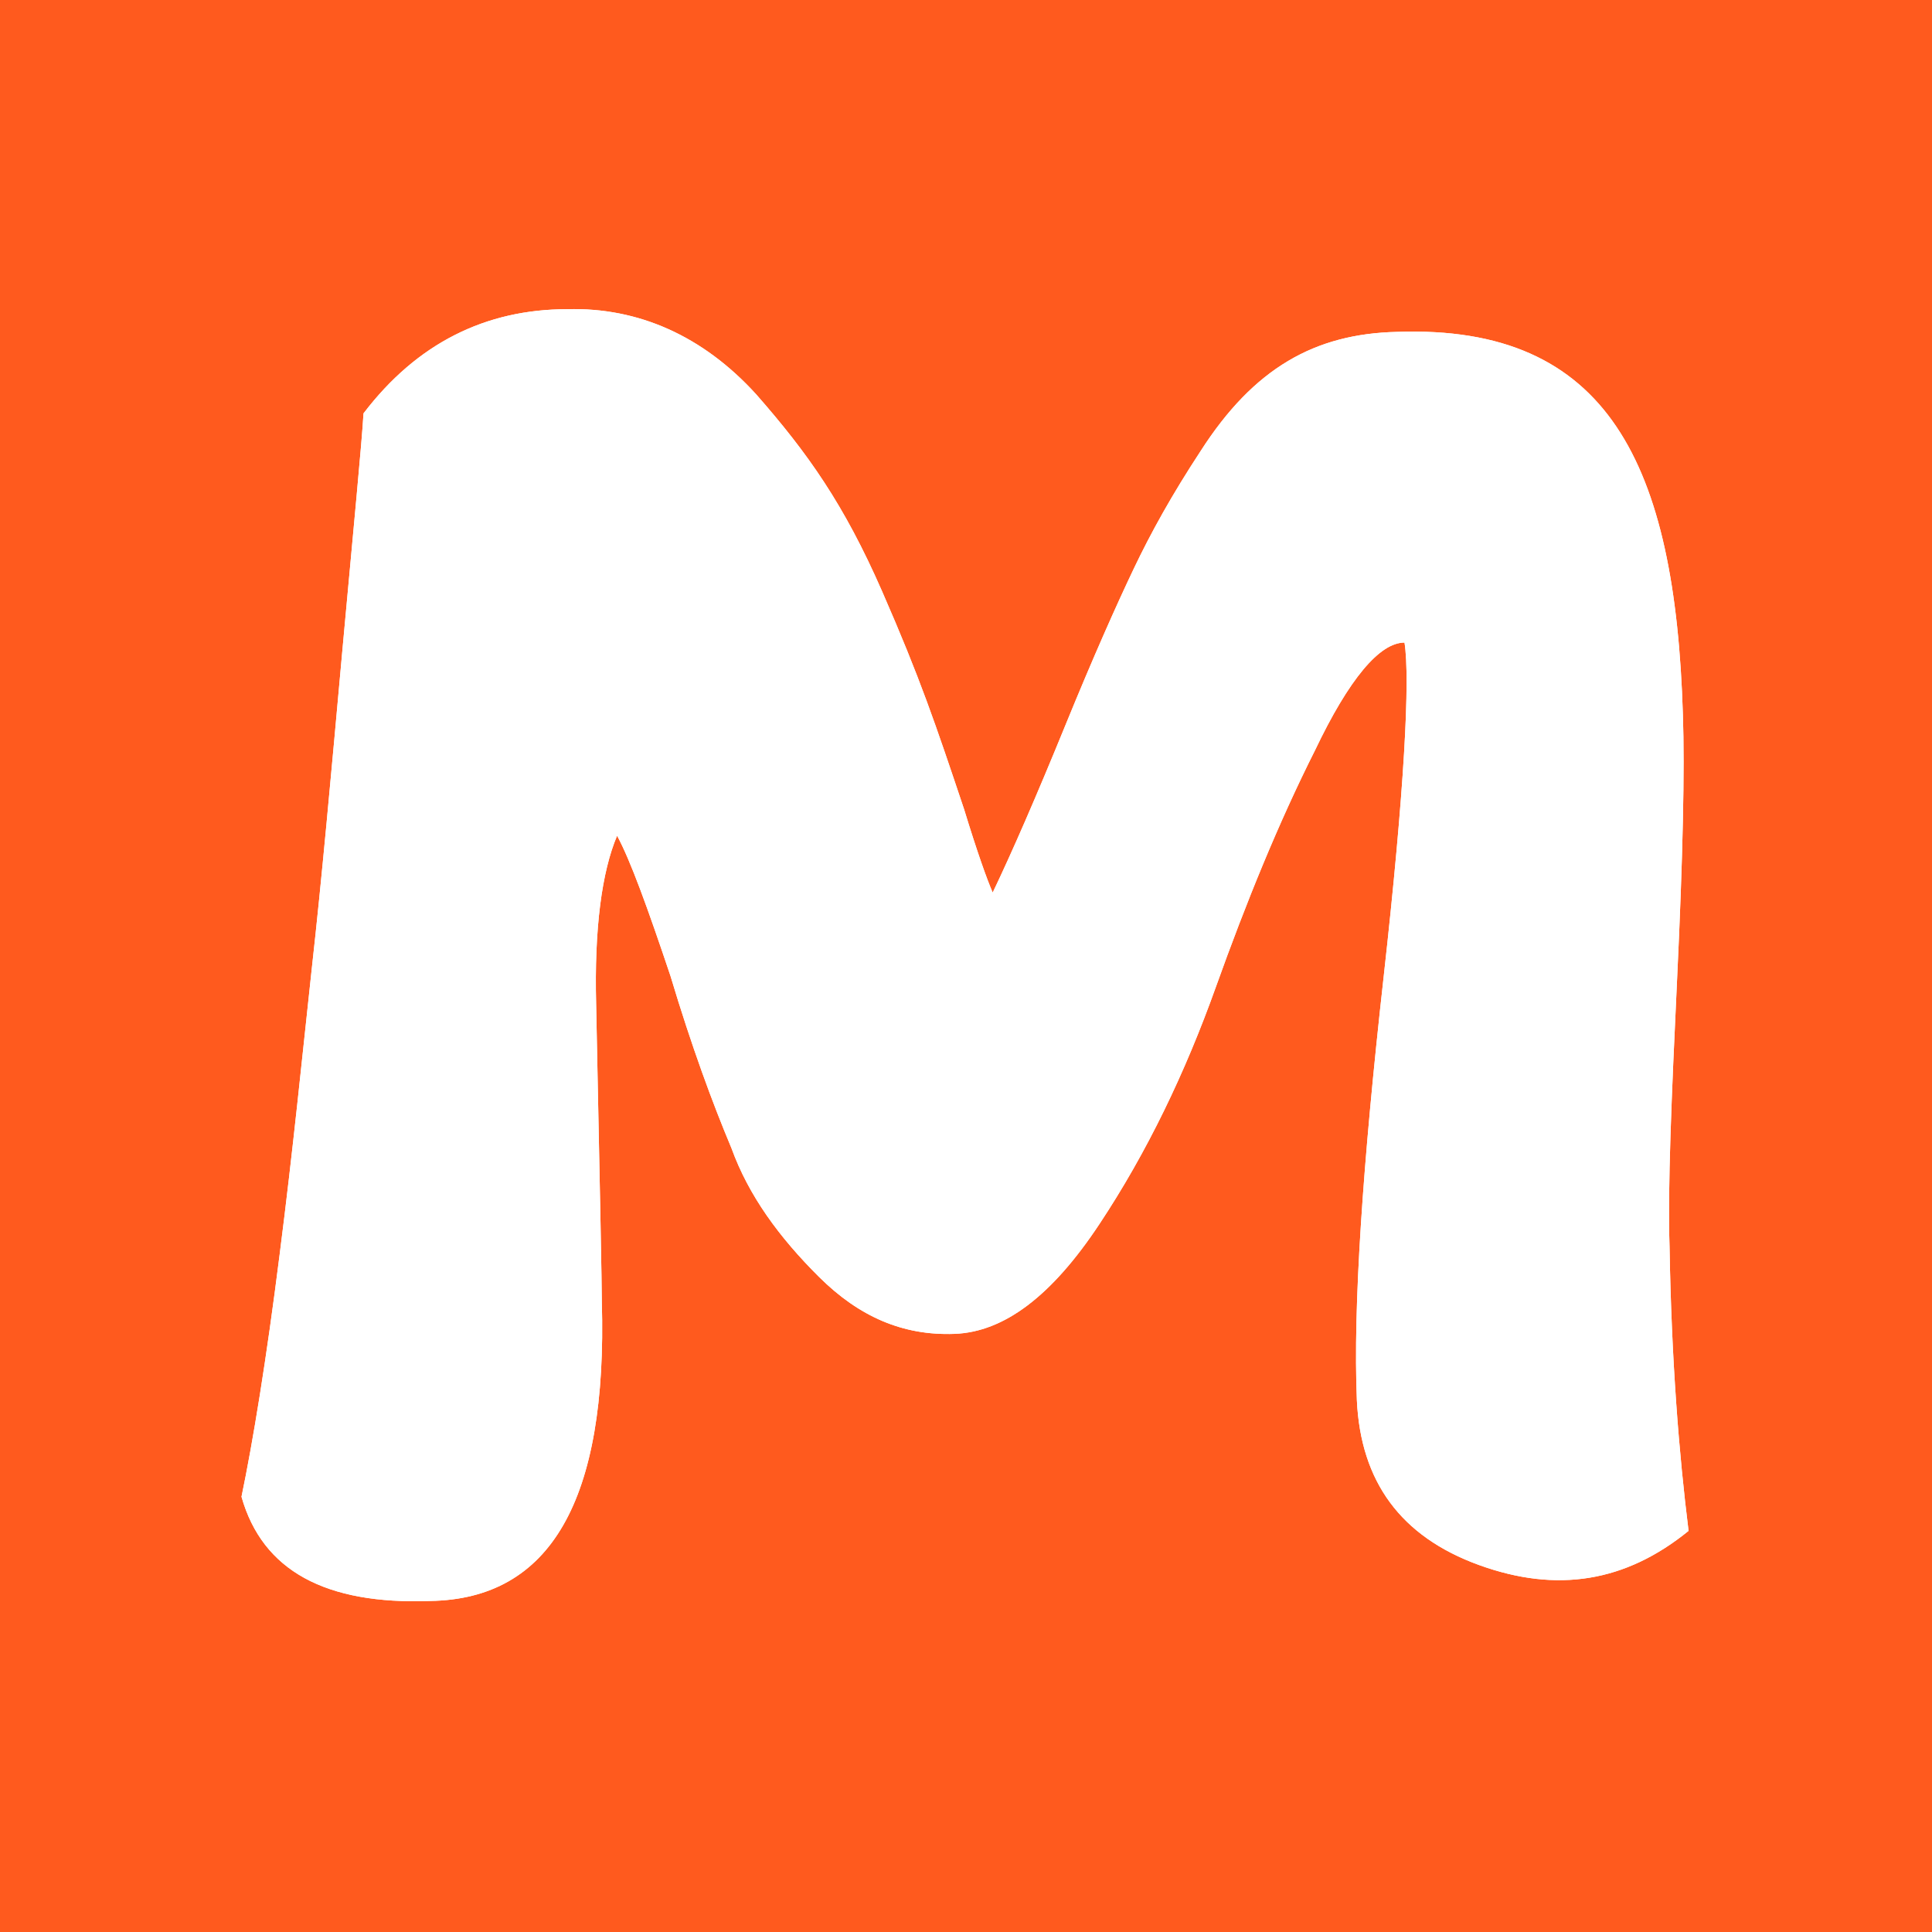 <svg width="32" height="32" viewBox="0 0 32 32" fill="none" xmlns="http://www.w3.org/2000/svg">
<rect width="32" height="32" fill="#FF5A1E"/>
<g clip-path="url(#clip0_1646_15671)">
<path d="M7.126 26.517C9.116 26.485 10.063 24.854 9.968 21.56C9.968 21.309 9.937 19.678 9.874 16.635C9.842 15.38 9.968 14.439 10.221 13.842C10.442 14.25 10.726 15.035 11.105 16.164C11.453 17.325 11.8 18.266 12.116 19.019C12.4 19.803 12.905 20.493 13.568 21.152C14.232 21.811 14.958 22.125 15.81 22.093C16.632 22.062 17.421 21.466 18.21 20.274C19 19.082 19.632 17.764 20.137 16.352C20.642 14.941 21.179 13.623 21.779 12.431C22.347 11.239 22.853 10.643 23.263 10.643C23.358 11.239 23.263 13.09 22.916 16.195C22.569 19.301 22.41 21.654 22.474 23.191C22.537 24.54 23.2 25.45 24.495 25.921C25.79 26.391 26.926 26.203 27.968 25.356C27.811 24.101 27.684 22.533 27.653 20.65C27.621 19.678 27.684 18.203 27.779 16.195C27.874 14.188 27.905 12.745 27.874 11.835C27.747 7.694 26.642 5.372 23.137 5.497C21.779 5.529 20.768 6.094 19.884 7.474C19.41 8.196 19.063 8.823 18.779 9.419C18.495 10.015 18.116 10.862 17.642 12.023C17.168 13.184 16.758 14.125 16.442 14.784C16.347 14.564 16.189 14.125 15.968 13.403C15.495 11.992 15.242 11.239 14.611 9.796C13.979 8.352 13.379 7.505 12.526 6.533C11.642 5.56 10.568 5.09 9.4 5.121C8.042 5.121 6.905 5.686 6.021 6.847C5.989 7.38 5.863 8.666 5.674 10.737C5.484 12.839 5.326 14.595 5.168 16.007C5.011 17.45 4.853 19.05 4.632 20.776C4.411 22.533 4.189 23.882 4 24.791C4.347 26.015 5.389 26.58 7.126 26.517Z" fill="white"/>
<path d="M7.126 26.517C9.116 26.485 10.063 24.854 9.968 21.56C9.968 21.309 9.937 19.678 9.874 16.635C9.842 15.38 9.968 14.439 10.221 13.842C10.442 14.25 10.726 15.035 11.105 16.164C11.453 17.325 11.8 18.266 12.116 19.019C12.4 19.803 12.905 20.493 13.568 21.152C14.232 21.811 14.958 22.125 15.81 22.093C16.632 22.062 17.421 21.466 18.21 20.274C19 19.082 19.632 17.764 20.137 16.352C20.642 14.941 21.179 13.623 21.779 12.431C22.347 11.239 22.853 10.643 23.263 10.643C23.358 11.239 23.263 13.09 22.916 16.195C22.569 19.301 22.41 21.654 22.474 23.191C22.537 24.54 23.2 25.45 24.495 25.921C25.79 26.391 26.926 26.203 27.968 25.356C27.811 24.101 27.684 22.533 27.653 20.65C27.621 19.678 27.684 18.203 27.779 16.195C27.874 14.188 27.905 12.745 27.874 11.835C27.747 7.694 26.642 5.372 23.137 5.497C21.779 5.529 20.768 6.094 19.884 7.474C19.41 8.196 19.063 8.823 18.779 9.419C18.495 10.015 18.116 10.862 17.642 12.023C17.168 13.184 16.758 14.125 16.442 14.784C16.347 14.564 16.189 14.125 15.968 13.403C15.495 11.992 15.242 11.239 14.611 9.796C13.979 8.352 13.379 7.505 12.526 6.533C11.642 5.56 10.568 5.09 9.4 5.121C8.042 5.121 6.905 5.686 6.021 6.847C5.989 7.38 5.863 8.666 5.674 10.737C5.484 12.839 5.326 14.595 5.168 16.007C5.011 17.45 4.853 19.05 4.632 20.776C4.411 22.533 4.189 23.882 4 24.791C4.347 26.015 5.389 26.58 7.126 26.517Z" fill="white"/>
</g>
<defs>
<clipPath id="clip0_1646_15671">
<rect width="24" height="22" fill="white" transform="translate(4 5)"/>
</clipPath>
</defs>
</svg>
